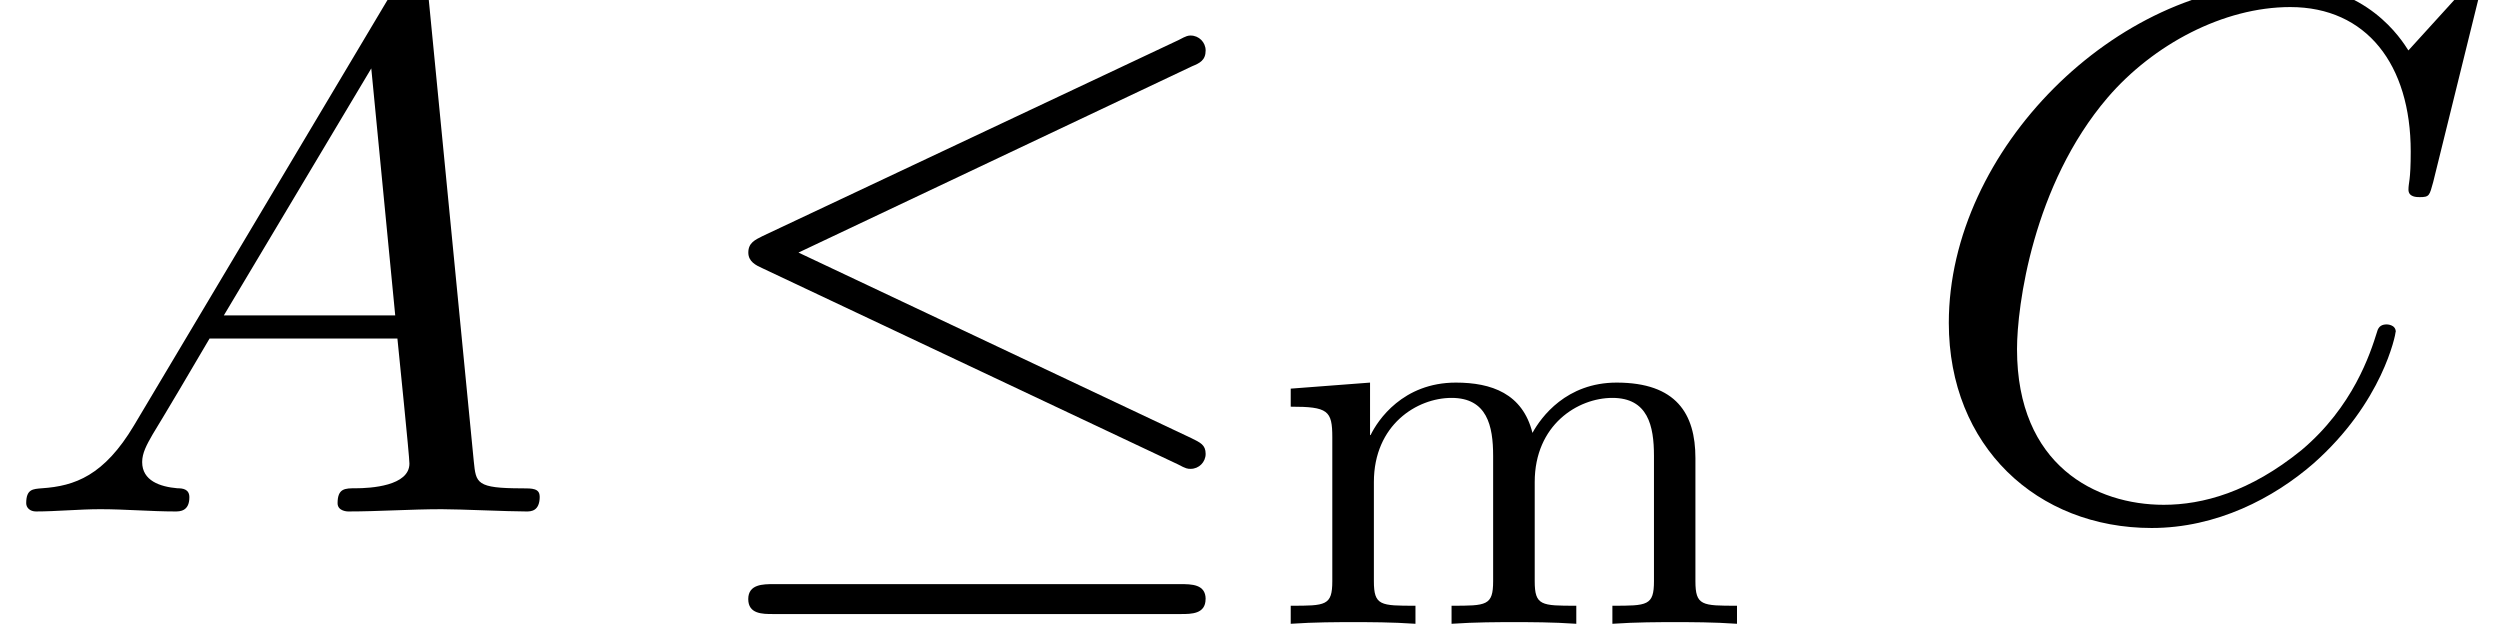 <?xml version='1.0' encoding='UTF-8'?>
<!-- This file was generated by dvisvgm 3.2.2 -->
<svg version='1.1' xmlns='http://www.w3.org/2000/svg' xmlns:xlink='http://www.w3.org/1999/xlink' width='36.435pt' height='9.091pt' viewBox='0 -7.455 36.435 9.091'>
<defs>
<path id='g22-109' d='m6.83 0v-.263c-.51 0-.606 0-.606-.359v-1.793c0-.646-.279-1.1-1.148-1.1c-.733 0-1.1 .502-1.227 .733c-.143-.574-.598-.733-1.116-.733c-.773 0-1.14 .55-1.243 .765h-.008v-.765l-1.156 .088v.263c.542 0 .606 .056 .606 .446v2.096c0 .359-.096 .359-.606 .359v.263c.343-.024 .693-.024 .909-.024c.231 0 .566 0 .909 .024v-.263c-.51 0-.606 0-.606-.359v-1.443c0-.837 .63-1.227 1.132-1.227c.518 0 .606 .406 .606 .845v1.825c0 .359-.096 .359-.606 .359v.263c.343-.024 .693-.024 .909-.024c.231 0 .566 0 .909 .024v-.263c-.51 0-.606 0-.606-.359v-1.443c0-.837 .63-1.227 1.132-1.227c.518 0 .606 .406 .606 .845v1.825c0 .359-.096 .359-.606 .359v.263c.343-.024 .693-.024 .909-.024c.231 0 .566 0 .909 .024z'/>
<path id='g17-20' d='m7.571-.84c0-.131-.076-.164-.207-.229l-5.727-2.705l5.738-2.716c.109-.044 .196-.087 .196-.229c0-.12-.098-.218-.218-.218c-.033 0-.055 0-.175 .065l-6.065 2.858c-.109 .055-.207 .098-.207 .24c0 .131 .109 .185 .207 .229l6.055 2.858c.12 .065 .142 .065 .185 .065c.12 0 .218-.098 .218-.218zm0 2.116c0-.218-.207-.218-.371-.218h-5.924c-.153 0-.371 0-.371 .218s.207 .218 .36 .218h5.945c.153 0 .36 0 .36-.218z'/>
<path id='g20-65' d='m7.865-.218c0-.12-.109-.12-.251-.12c-.676 0-.676-.076-.709-.393l-.665-6.818c-.022-.218-.022-.262-.207-.262c-.175 0-.218 .076-.284 .185l-3.796 6.371c-.436 .731-.862 .884-1.342 .916c-.131 .011-.229 .011-.229 .218c0 .065 .055 .12 .142 .12c.295 0 .633-.033 .938-.033c.36 0 .742 .033 1.091 .033c.065 0 .207 0 .207-.207c0-.12-.098-.131-.175-.131c-.251-.022-.513-.109-.513-.382c0-.131 .065-.251 .153-.404c.076-.131 .087-.131 .829-1.396h2.738c.022 .229 .175 1.713 .175 1.822c0 .327-.567 .36-.785 .36c-.153 0-.262 0-.262 .218c0 .12 .153 .12 .153 .12c.447 0 .916-.033 1.364-.033c.273 0 .96 .033 1.233 .033c.065 0 .196 0 .196-.218zm-2.105-2.64h-2.498l2.149-3.6l.349 3.6z'/>
<path id='g20-67' d='m7.058-2.618c0-.109-.131-.109-.131-.109c-.065 0-.12 .022-.142 .109c-.098 .316-.349 1.091-1.102 1.724c-.753 .611-1.44 .796-2.007 .796c-.982 0-2.138-.567-2.138-2.269c0-.622 .229-2.389 1.32-3.665c.665-.775 1.691-1.32 2.662-1.32c1.113 0 1.756 .84 1.756 2.105c0 .436-.033 .447-.033 .556s.12 .109 .164 .109c.142 0 .142-.022 .196-.218l.687-2.782c0-.033-.022-.109-.12-.109c-.033 0-.044 .011-.164 .131l-.764 .84c-.098-.153-.6-.971-1.811-.971c-2.433 0-4.887 2.411-4.887 4.942c0 1.8 1.287 2.989 2.956 2.989c.949 0 1.778-.436 2.356-.938c1.015-.895 1.2-1.887 1.2-1.92z'/>
</defs>
<g id='page739'>
<use x='0' y='0' xlink:href='#g20-65'/>
<use x='10' y='0' xlink:href='#g17-20'/>
<use x='18.485' y='1.636' xlink:href='#g22-109'/>
<use x='27.858' y='0' xlink:href='#g20-67'/>
</g>
</svg>